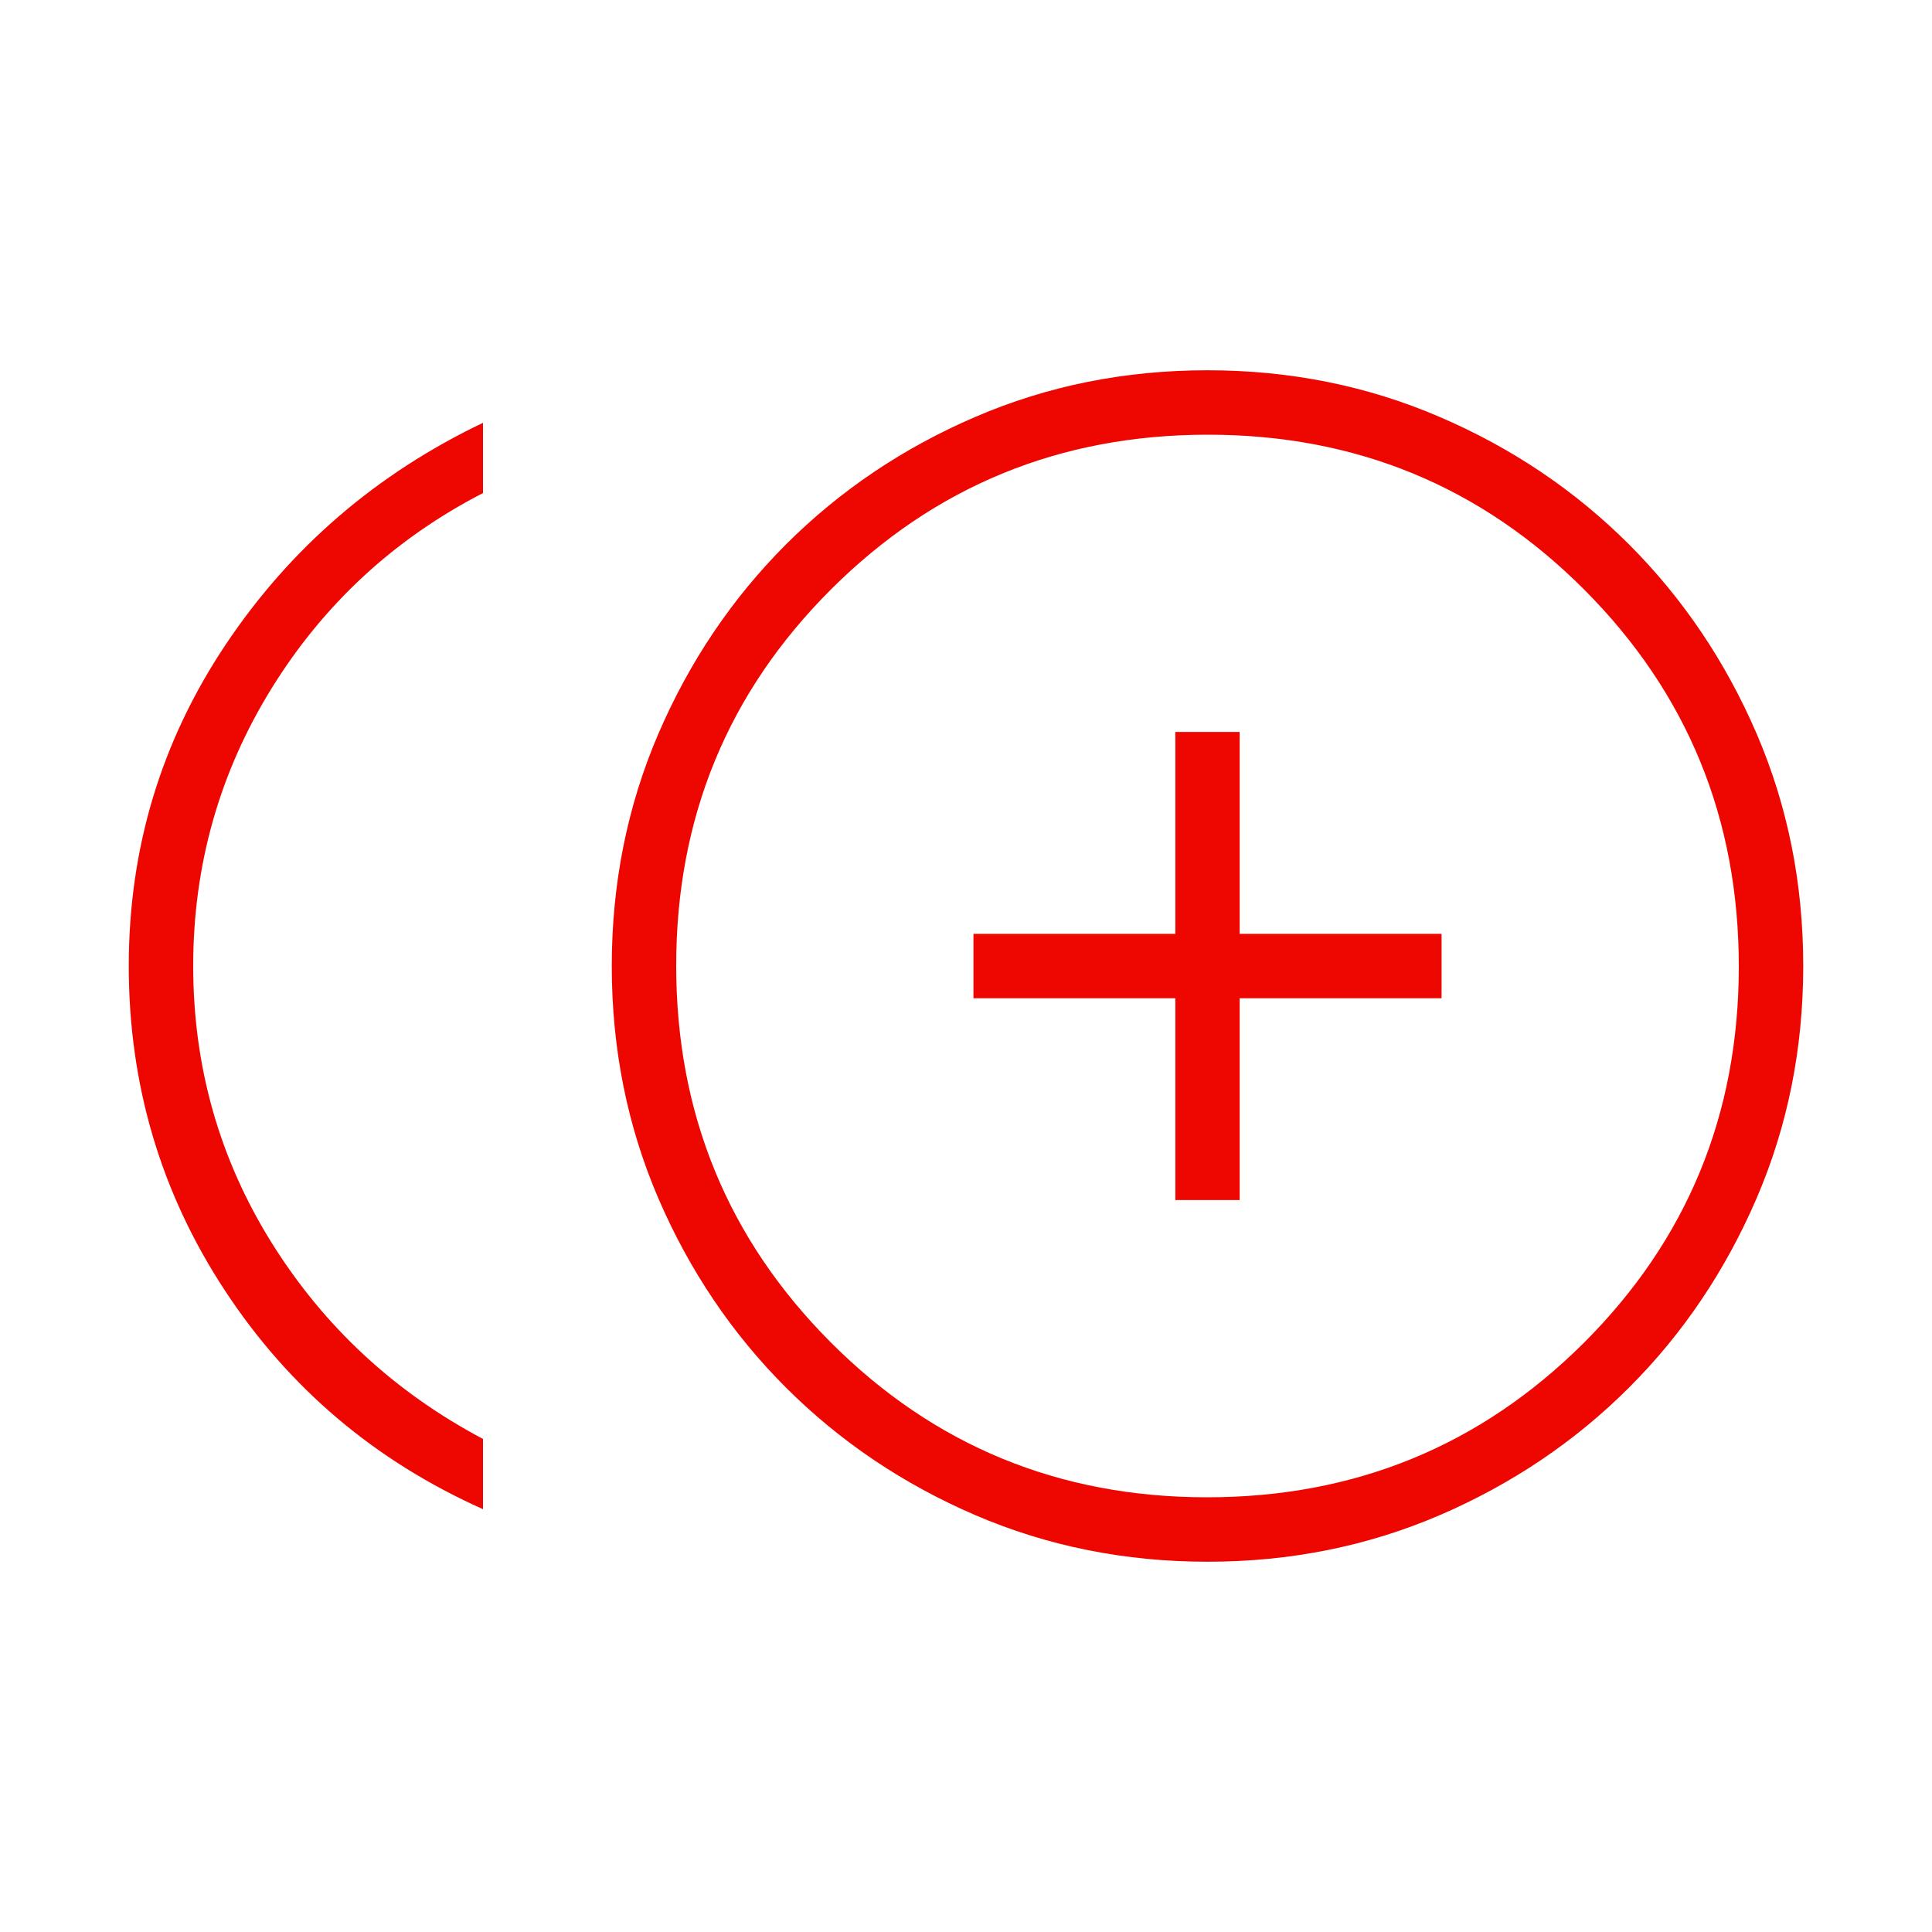 <svg xmlns="http://www.w3.org/2000/svg" width="20" height="20" viewBox="0 0 20 20" fill="none"><mask id="mask0_1594_6416" style="mask-type:alpha" maskUnits="userSpaceOnUse" x="0" y="0" width="20" height="20"><rect width="20" height="20" fill="#D9D9D9"></rect></mask><g mask="url(#mask0_1594_6416)"><path d="M12.167 12.423H12.833V10.334H14.923V9.667H12.833V7.577H12.167V9.667H10.077V10.334H12.167V12.423ZM5 15.623C3.881 15.123 2.991 14.369 2.328 13.359C1.665 12.35 1.333 11.23 1.333 10C1.333 8.781 1.668 7.671 2.338 6.67C3.008 5.669 3.895 4.905 5 4.377V5.104C4.083 5.577 3.354 6.25 2.812 7.125C2.271 7.999 2 8.958 2 10C2 11.042 2.271 11.997 2.812 12.865C3.354 13.733 4.083 14.41 5 14.896V15.623ZM12.501 16.167C11.646 16.167 10.844 16.006 10.097 15.685C9.349 15.363 8.696 14.923 8.136 14.364C7.577 13.805 7.137 13.152 6.815 12.405C6.494 11.658 6.333 10.856 6.333 10.001C6.333 9.146 6.494 8.344 6.815 7.597C7.137 6.849 7.577 6.196 8.136 5.636C8.696 5.077 9.349 4.637 10.096 4.316C10.842 3.994 11.644 3.833 12.499 3.833C13.354 3.833 14.156 3.994 14.903 4.316C15.651 4.637 16.304 5.077 16.864 5.636C17.423 6.196 17.863 6.849 18.185 7.596C18.506 8.343 18.667 9.144 18.667 9.999C18.667 10.855 18.506 11.656 18.185 12.403C17.863 13.151 17.423 13.805 16.864 14.364C16.304 14.923 15.651 15.363 14.904 15.685C14.157 16.006 13.356 16.167 12.501 16.167ZM12.495 15.5C14.026 15.5 15.326 14.967 16.396 13.901C17.465 12.834 18 11.536 18 10.005C18 8.474 17.467 7.174 16.4 6.104C15.334 5.035 14.035 4.5 12.505 4.5C10.974 4.5 9.674 5.033 8.604 6.1C7.535 7.166 7 8.465 7 9.996C7 11.526 7.533 12.827 8.6 13.896C9.666 14.965 10.965 15.5 12.495 15.5Z" fill="#EE0700"></path></g></svg>